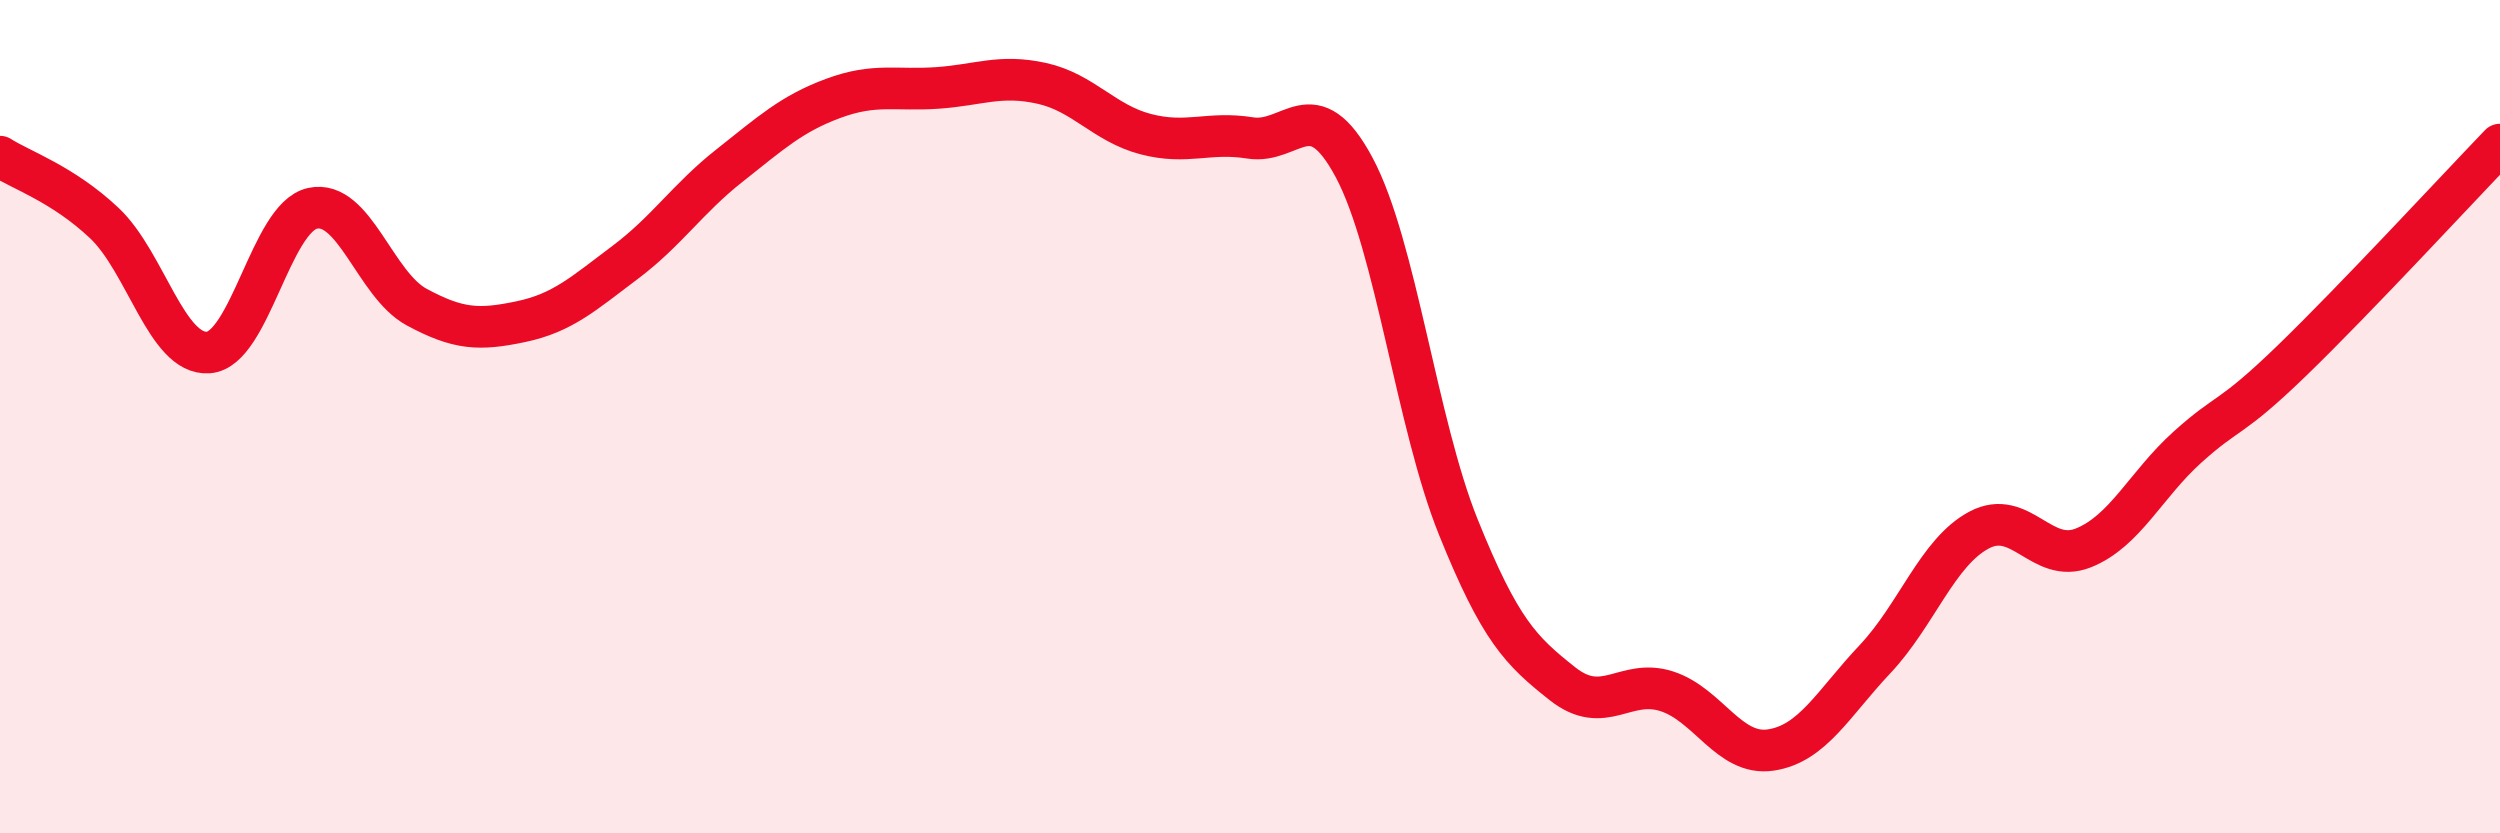 
    <svg width="60" height="20" viewBox="0 0 60 20" xmlns="http://www.w3.org/2000/svg">
      <path
        d="M 0,3.76 C 0.5,4.08 1.5,4.41 2.5,5.35 C 3.5,6.29 4,8.53 5,8.46 C 6,8.39 6.5,5.22 7.5,5 C 8.5,4.78 9,6.83 10,7.37 C 11,7.91 11.5,7.93 12.5,7.72 C 13.5,7.51 14,7.05 15,6.3 C 16,5.55 16.5,4.77 17.5,3.98 C 18.5,3.19 19,2.73 20,2.36 C 21,1.99 21.5,2.18 22.5,2.11 C 23.5,2.04 24,1.78 25,2 C 26,2.22 26.5,2.96 27.5,3.22 C 28.5,3.48 29,3.15 30,3.31 C 31,3.47 31.5,2.15 32.5,4.02 C 33.5,5.89 34,10.17 35,12.65 C 36,15.13 36.5,15.62 37.5,16.41 C 38.5,17.2 39,16.27 40,16.59 C 41,16.91 41.5,18.15 42.5,18 C 43.5,17.85 44,16.88 45,15.82 C 46,14.76 46.5,13.25 47.5,12.72 C 48.5,12.19 49,13.55 50,13.15 C 51,12.75 51.5,11.63 52.5,10.73 C 53.5,9.83 53.5,10.11 55,8.66 C 56.5,7.21 59,4.51 60,3.47L60 20L0 20Z"
        fill="#EB0A25"
        opacity="0.1"
        stroke-linecap="round"
        stroke-linejoin="round"
      />
      <path
        d="M 0,3.76 C 0.5,4.08 1.5,4.41 2.5,5.35 C 3.5,6.29 4,8.53 5,8.46 C 6,8.39 6.5,5.22 7.5,5 C 8.5,4.78 9,6.83 10,7.37 C 11,7.91 11.5,7.93 12.5,7.72 C 13.5,7.51 14,7.05 15,6.3 C 16,5.55 16.5,4.77 17.5,3.98 C 18.5,3.19 19,2.73 20,2.36 C 21,1.99 21.5,2.18 22.5,2.11 C 23.5,2.04 24,1.78 25,2 C 26,2.22 26.5,2.96 27.5,3.22 C 28.5,3.48 29,3.15 30,3.31 C 31,3.47 31.5,2.15 32.5,4.02 C 33.5,5.89 34,10.17 35,12.65 C 36,15.13 36.5,15.62 37.5,16.41 C 38.5,17.2 39,16.27 40,16.59 C 41,16.91 41.5,18.15 42.5,18 C 43.5,17.85 44,16.88 45,15.82 C 46,14.76 46.5,13.25 47.5,12.72 C 48.5,12.19 49,13.55 50,13.15 C 51,12.75 51.5,11.63 52.5,10.73 C 53.5,9.83 53.5,10.11 55,8.66 C 56.5,7.21 59,4.51 60,3.47"
        stroke="#EB0A25"
        stroke-width="1"
        fill="none"
        stroke-linecap="round"
        stroke-linejoin="round"
      />
    </svg>
  